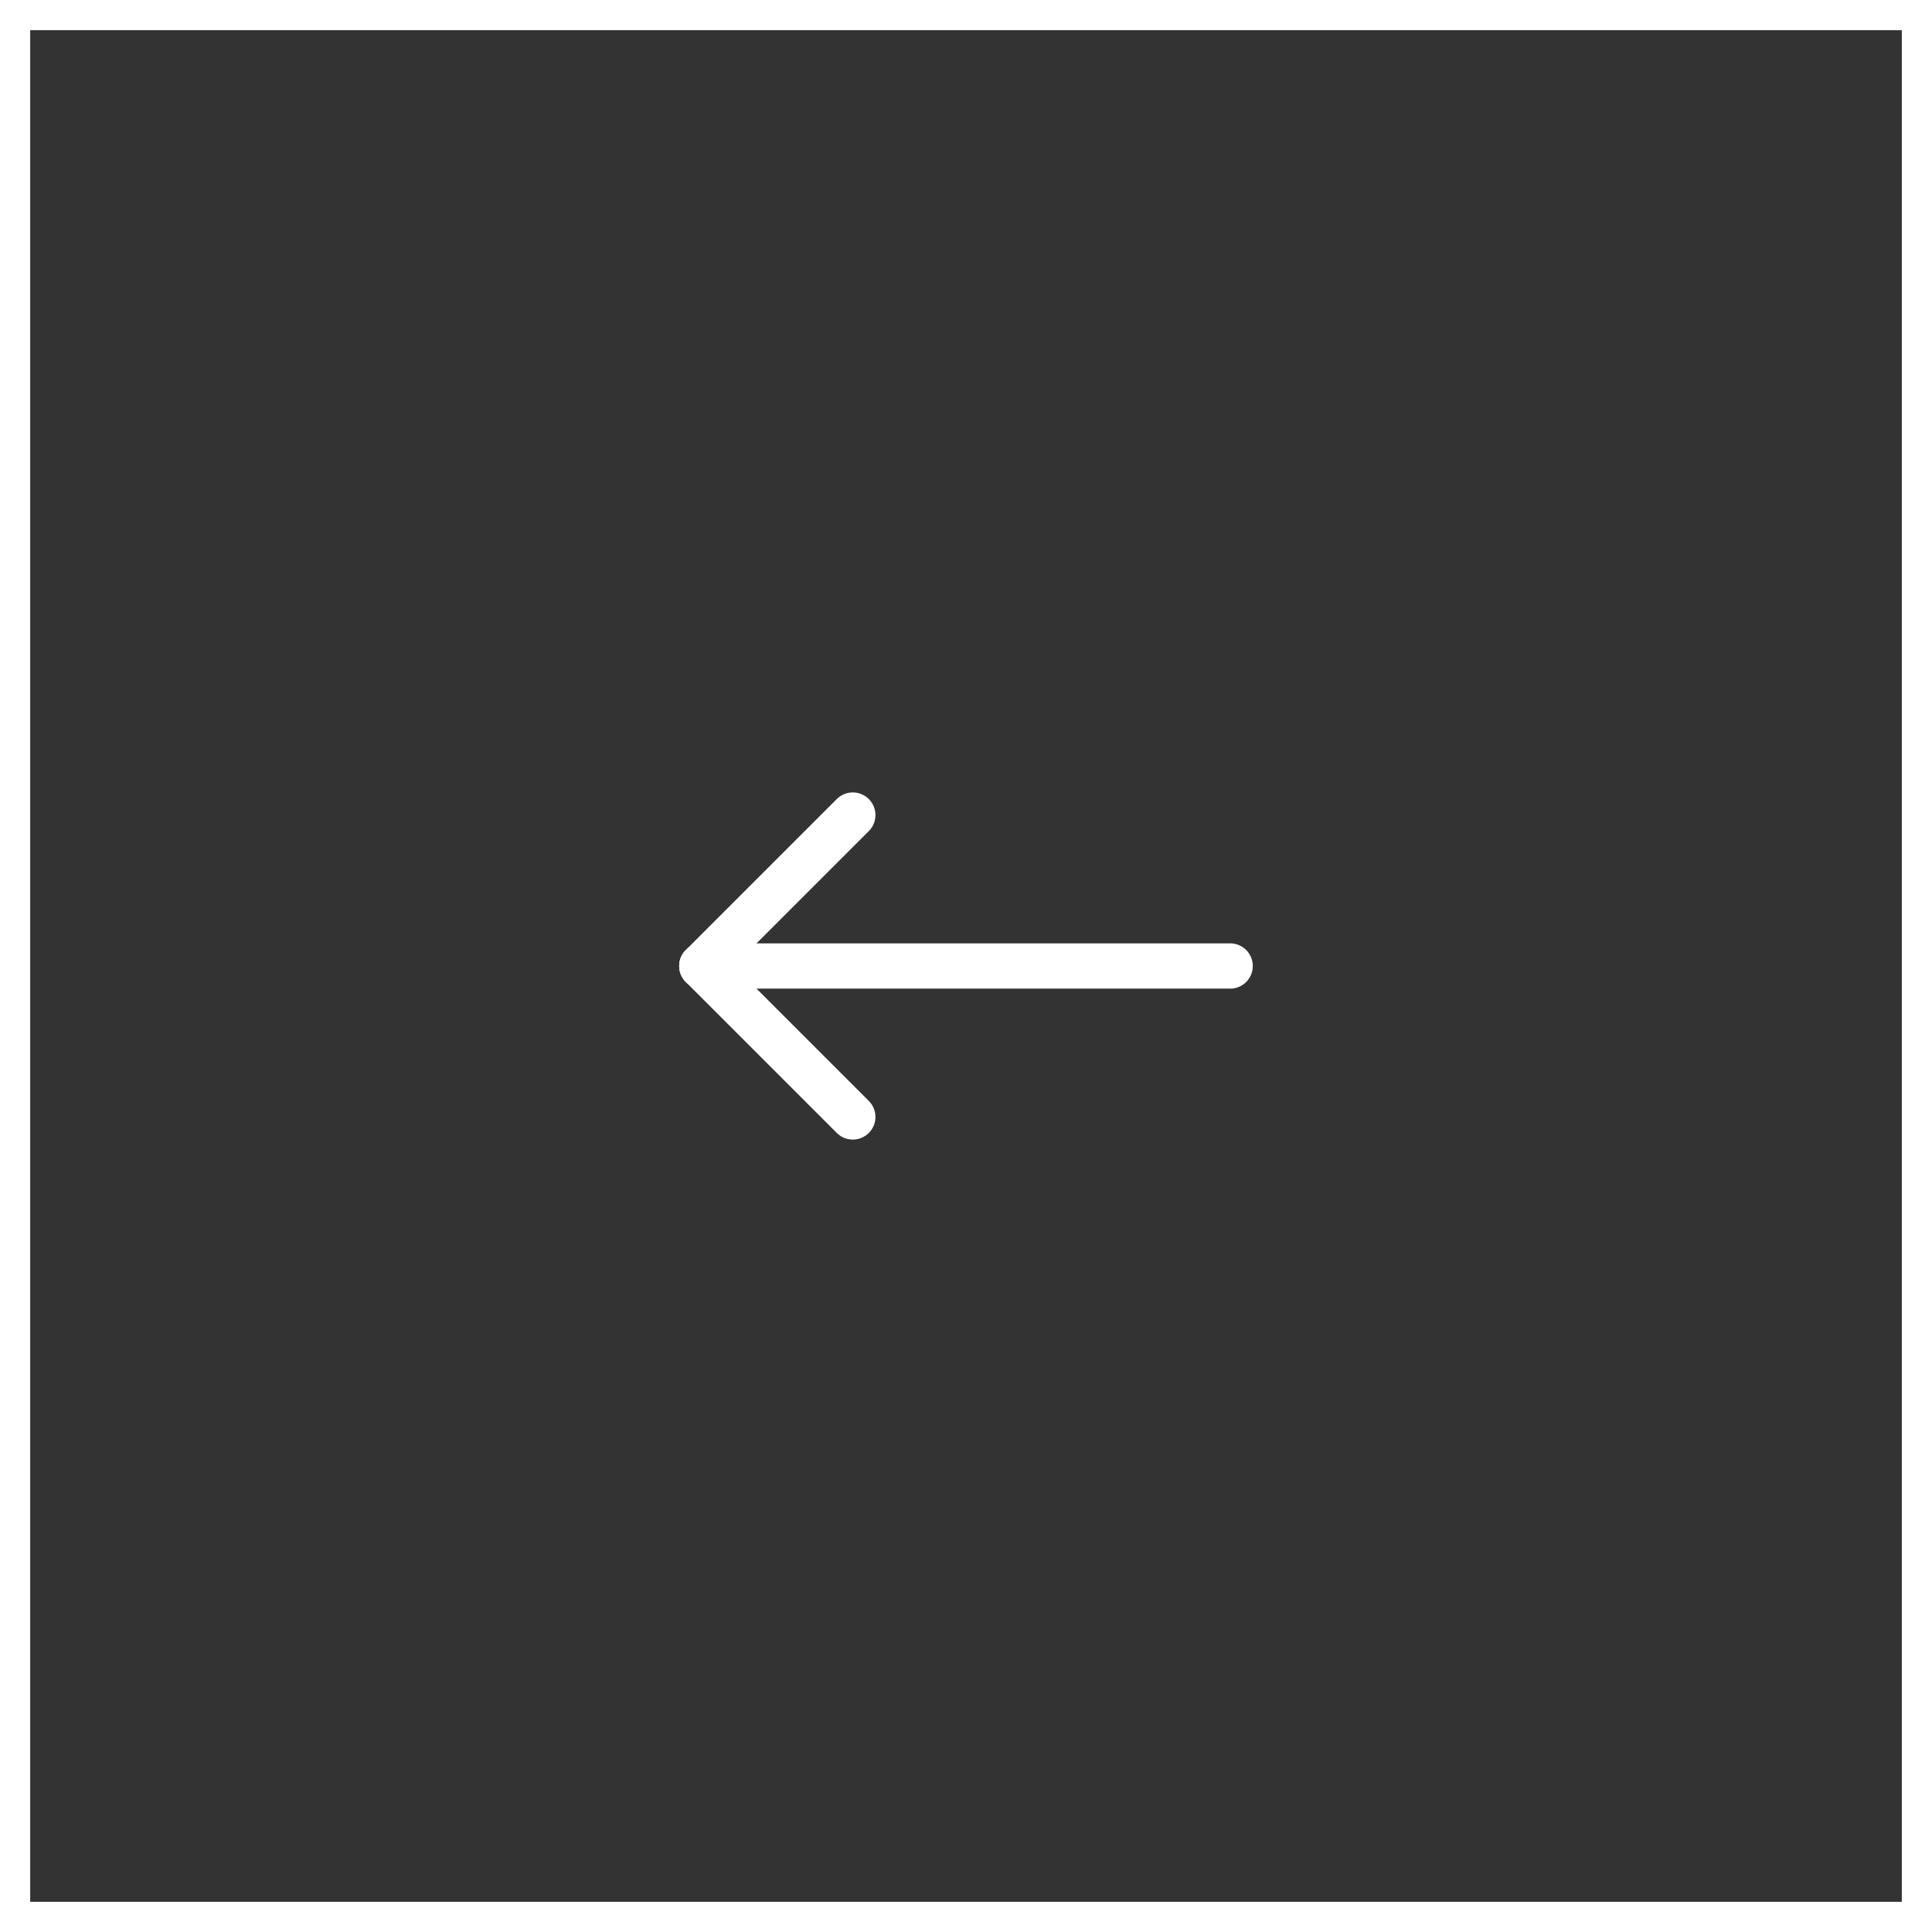 <svg xmlns="http://www.w3.org/2000/svg" width="64" height="64" viewBox="0 0 64 64">
  <rect x="0" y="0" width="64" height="64" fill="#333333" stroke="none"/>
  <g id="left" transform="translate(0 -346)">
    <g id="Rectangle_119" data-name="Rectangle 119" transform="translate(0 346)" fill="none" stroke="#fff" stroke-width="1">
      <rect width="64" height="64" stroke="none"/>
      <rect x="0.5" y="0.5" width="63" height="63" fill="none"/>
    </g>
    <g id="Group_123" data-name="Group 123" transform="translate(47 393) rotate(180)">
      <path id="Path_171" data-name="Path 171" d="M0,0H30V30H0Z" fill="none"/>
      <path id="Path_172" data-name="Path 172" d="M5,12H22.5" transform="translate(1.25 3)" fill="none" stroke="#fff" stroke-linecap="round" stroke-linejoin="round" stroke-width="1.5"/>
      <path id="Path_173" data-name="Path 173" d="M15,17l5-5" transform="translate(3.75 3)" fill="none" stroke="#fff" stroke-linecap="round" stroke-linejoin="round" stroke-width="1.5"/>
      <path id="Path_174" data-name="Path 174" d="M15,8l5,5" transform="translate(3.75 2)" fill="none" stroke="#fff" stroke-linecap="round" stroke-linejoin="round" stroke-width="1.5"/>
    </g>
  </g>
</svg>
